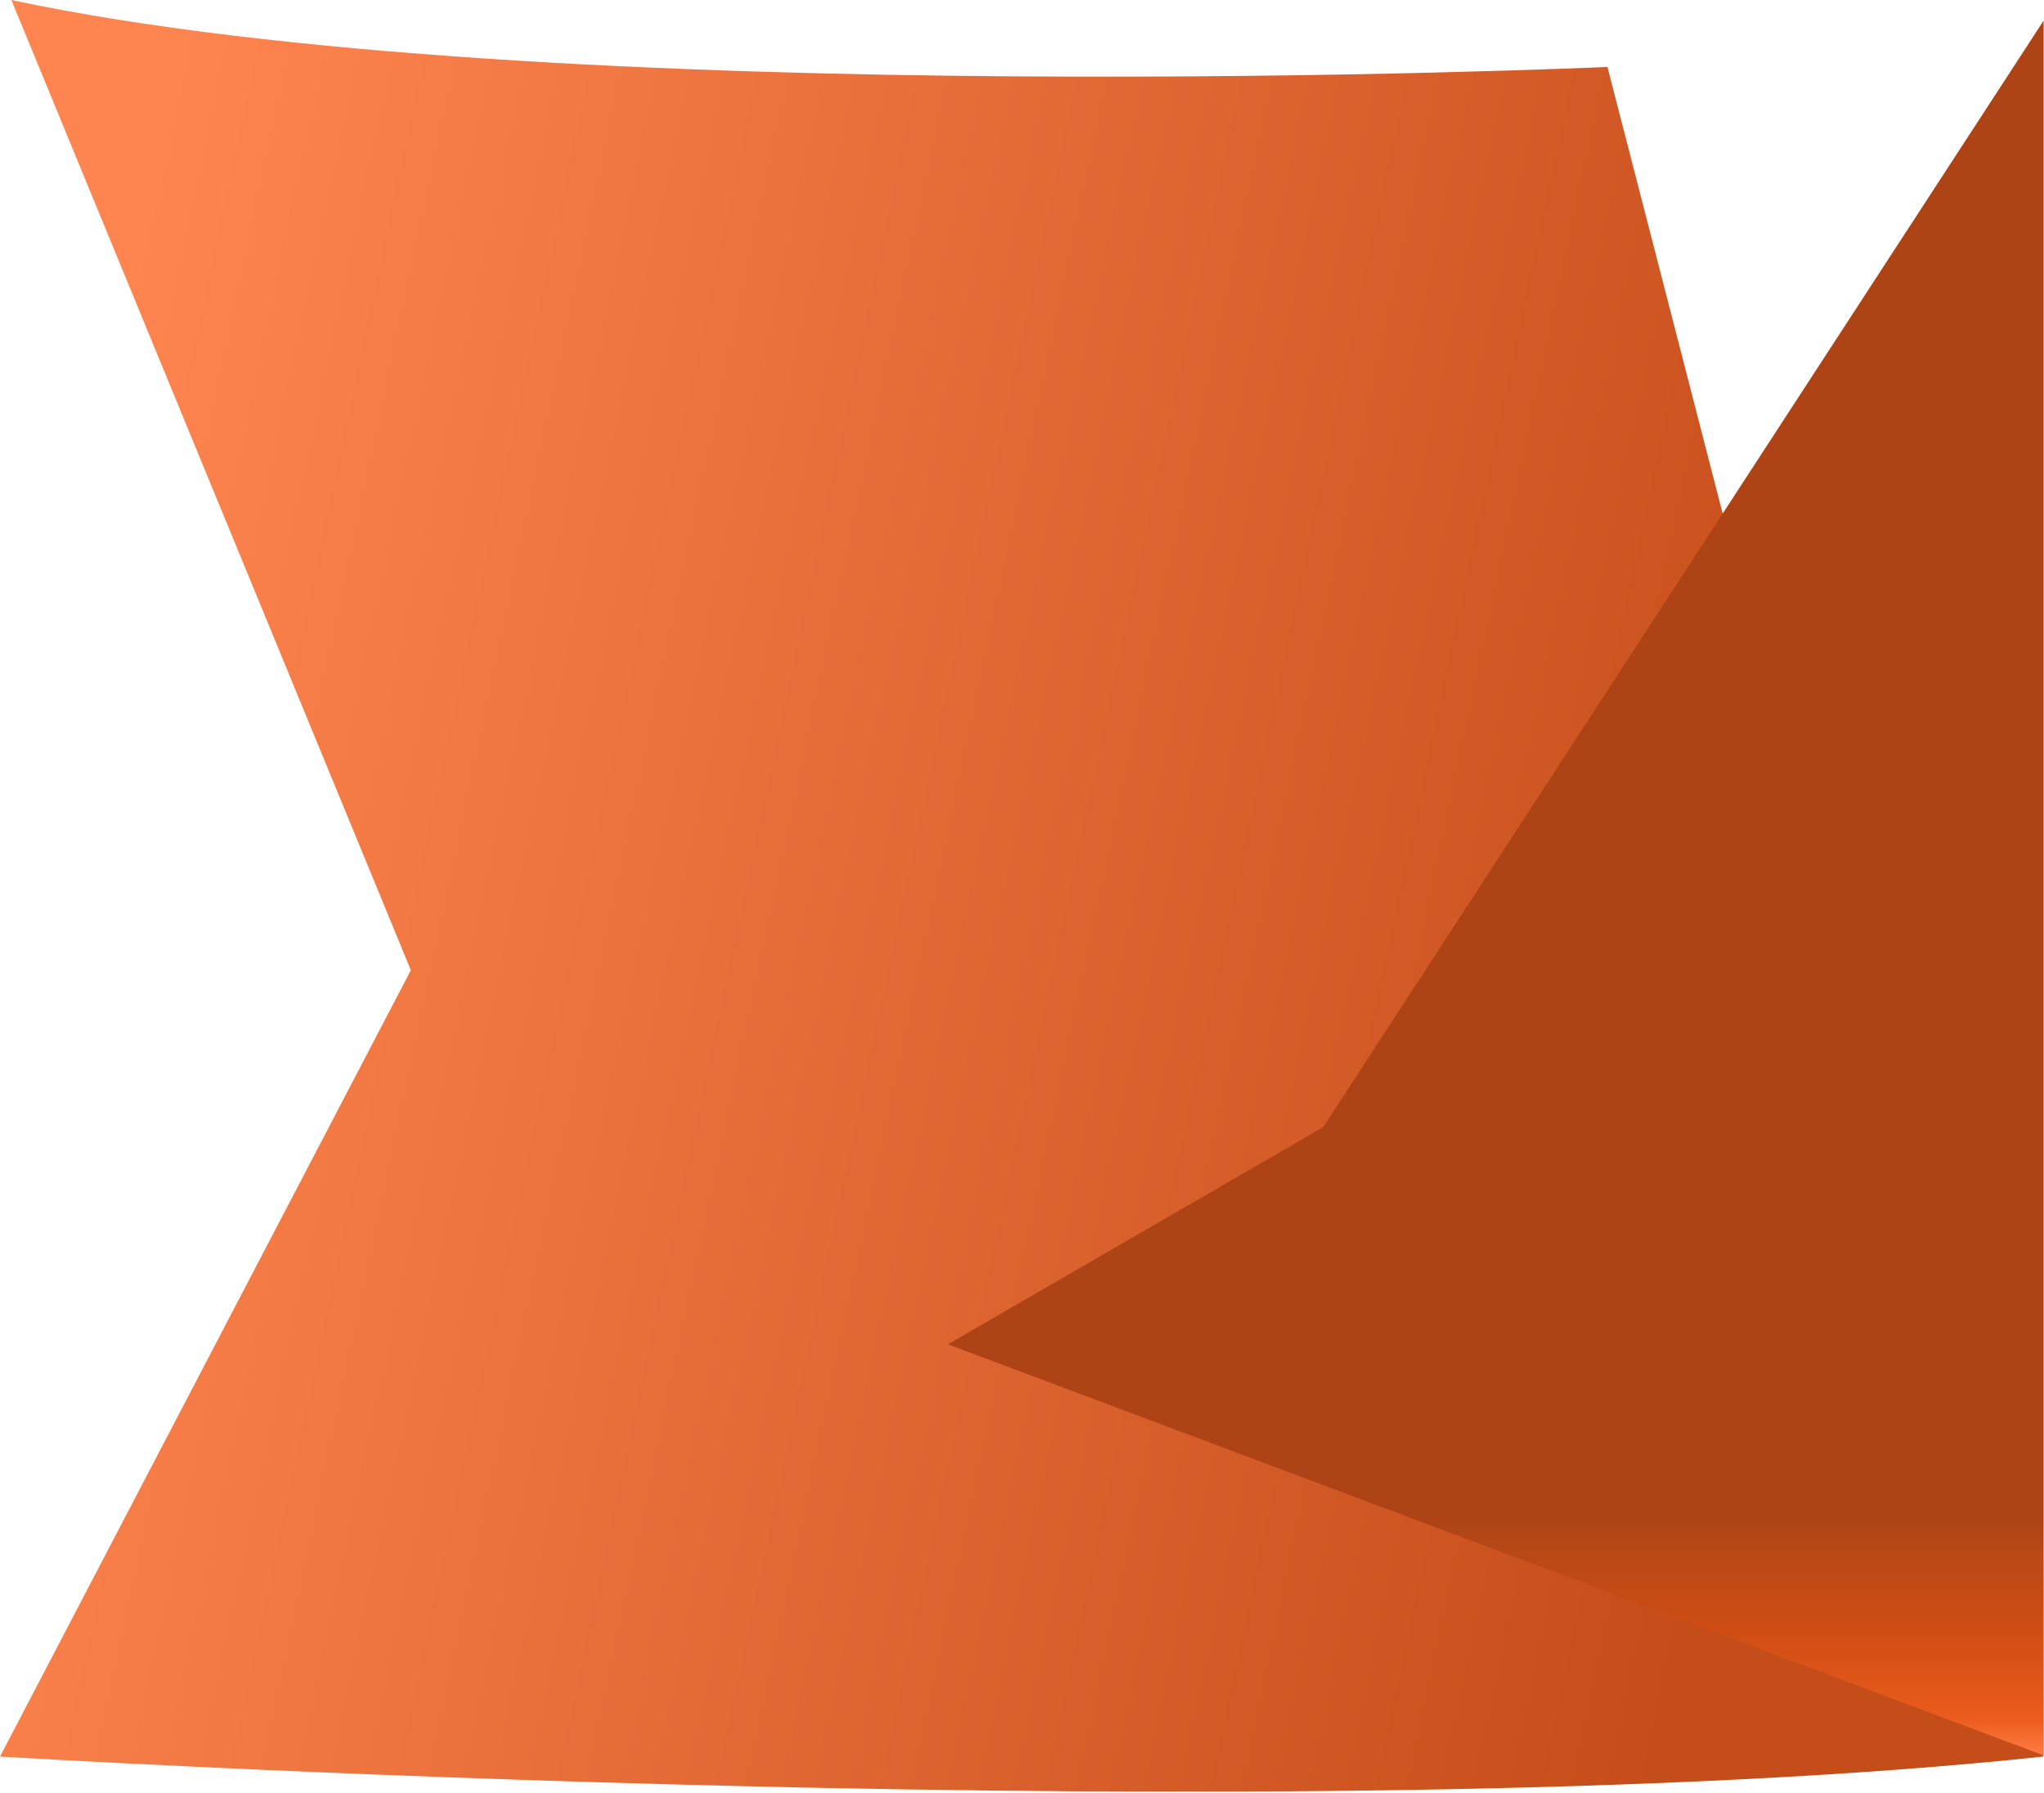 <?xml version="1.0" encoding="UTF-8"?> <svg xmlns="http://www.w3.org/2000/svg" width="789" height="692" viewBox="0 0 789 692" fill="none"> <path d="M-6.11484e-05 678.044C-6.11484e-05 678.044 502.459 708.552 788.769 678.044L620.491 25.85C620.491 25.85 211.489 44.119 4.385 0L158.594 374.509L-6.11484e-05 678.044Z" fill="url(#paint0_linear_27_65)"></path> <path d="M788.859 7.947L510.771 435.069L365.881 518.923L788.859 677.587V7.947Z" fill="url(#paint1_linear_27_65)"></path> <defs> <linearGradient id="paint0_linear_27_65" x1="693.758" y1="432.877" x2="9.783" y2="288.242" gradientUnits="userSpaceOnUse"> <stop stop-color="#C54D19"></stop> <stop offset="1" stop-color="#FF8550"></stop> </linearGradient> <linearGradient id="paint1_linear_27_65" x1="577.37" y1="587.887" x2="577.37" y2="678.043" gradientUnits="userSpaceOnUse"> <stop stop-color="#AE4415"></stop> <stop offset="0.17" stop-color="#BC4917"></stop> <stop offset="0.46" stop-color="#CF4D14"></stop> <stop offset="0.84" stop-color="#EB5C1D"></stop> <stop offset="1" stop-color="#FF7D44"></stop> </linearGradient> </defs> </svg> 